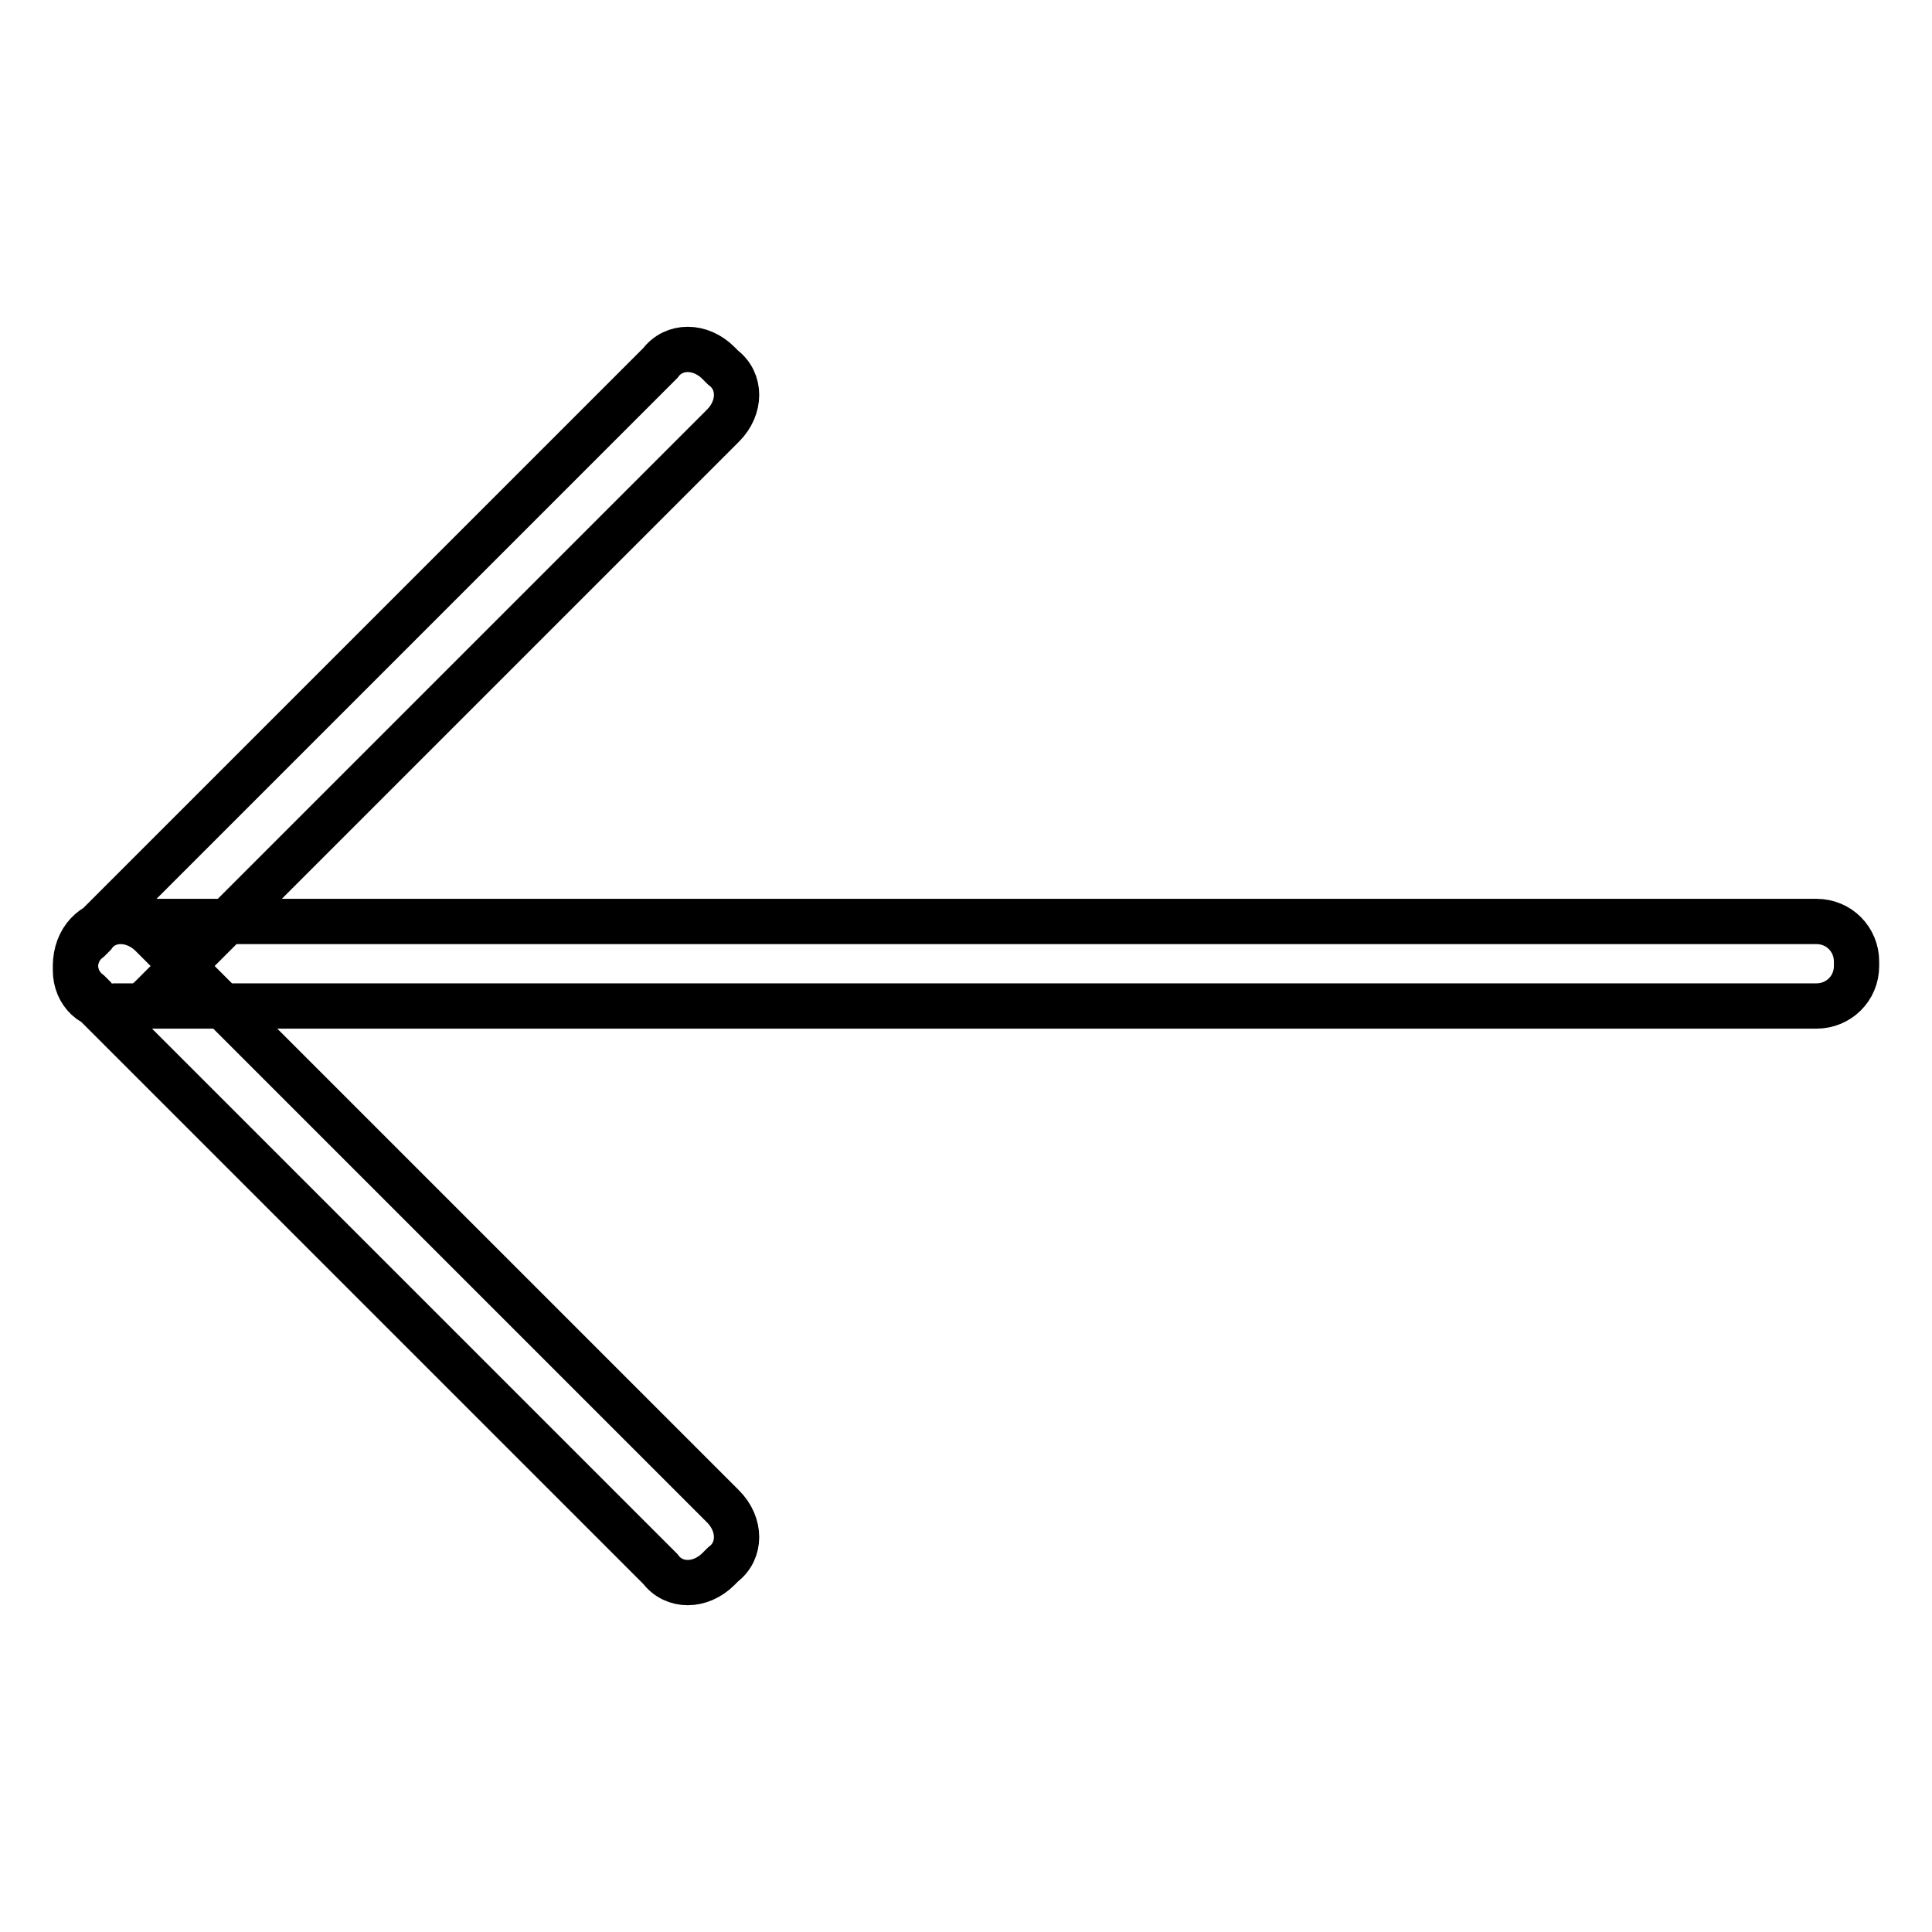 <?xml version="1.0" encoding="utf-8"?>
<!-- Svg Vector Icons : http://www.onlinewebfonts.com/icon -->
<!DOCTYPE svg PUBLIC "-//W3C//DTD SVG 1.1//EN" "http://www.w3.org/Graphics/SVG/1.1/DTD/svg11.dtd">
<svg version="1.1" xmlns="http://www.w3.org/2000/svg" xmlns:xlink="http://www.w3.org/1999/xlink" x="0px" y="0px" viewBox="0 0 256 256" enable-background="new 0 0 256 256" xml:space="preserve">
<g> <path stroke-width="6" fill-opacity="0" stroke="#000000"  d="M15.3,122.1h225.4c3,0,5.3,2.4,5.3,5.3v0.6c0,3-2.4,5.3-5.3,5.3H15.3c-3,0.6-5.3-1.8-5.3-4.7V128 C10,124.5,12.4,122.1,15.3,122.1z M20.1,123.9l75.7,75.7c2.4,2.4,2.4,5.9,0,7.7l-0.6,0.6c-2.4,2.4-5.9,2.4-7.7,0l-75.7-75.7 c-2.4-2.4-2.4-5.9,0-7.7l0.6-0.6C14.1,121.5,17.7,121.5,20.1,123.9z M20.1,132.1l75.7-75.7c2.4-2.4,2.4-5.9,0-7.7l-0.6-0.6 c-2.4-2.4-5.9-2.4-7.7,0l-75.7,75.7c-2.4,2.4-2.4,5.9,0,7.7l0.6,0.6C14.1,134.5,17.7,134.5,20.1,132.1z"/></g>
</svg>